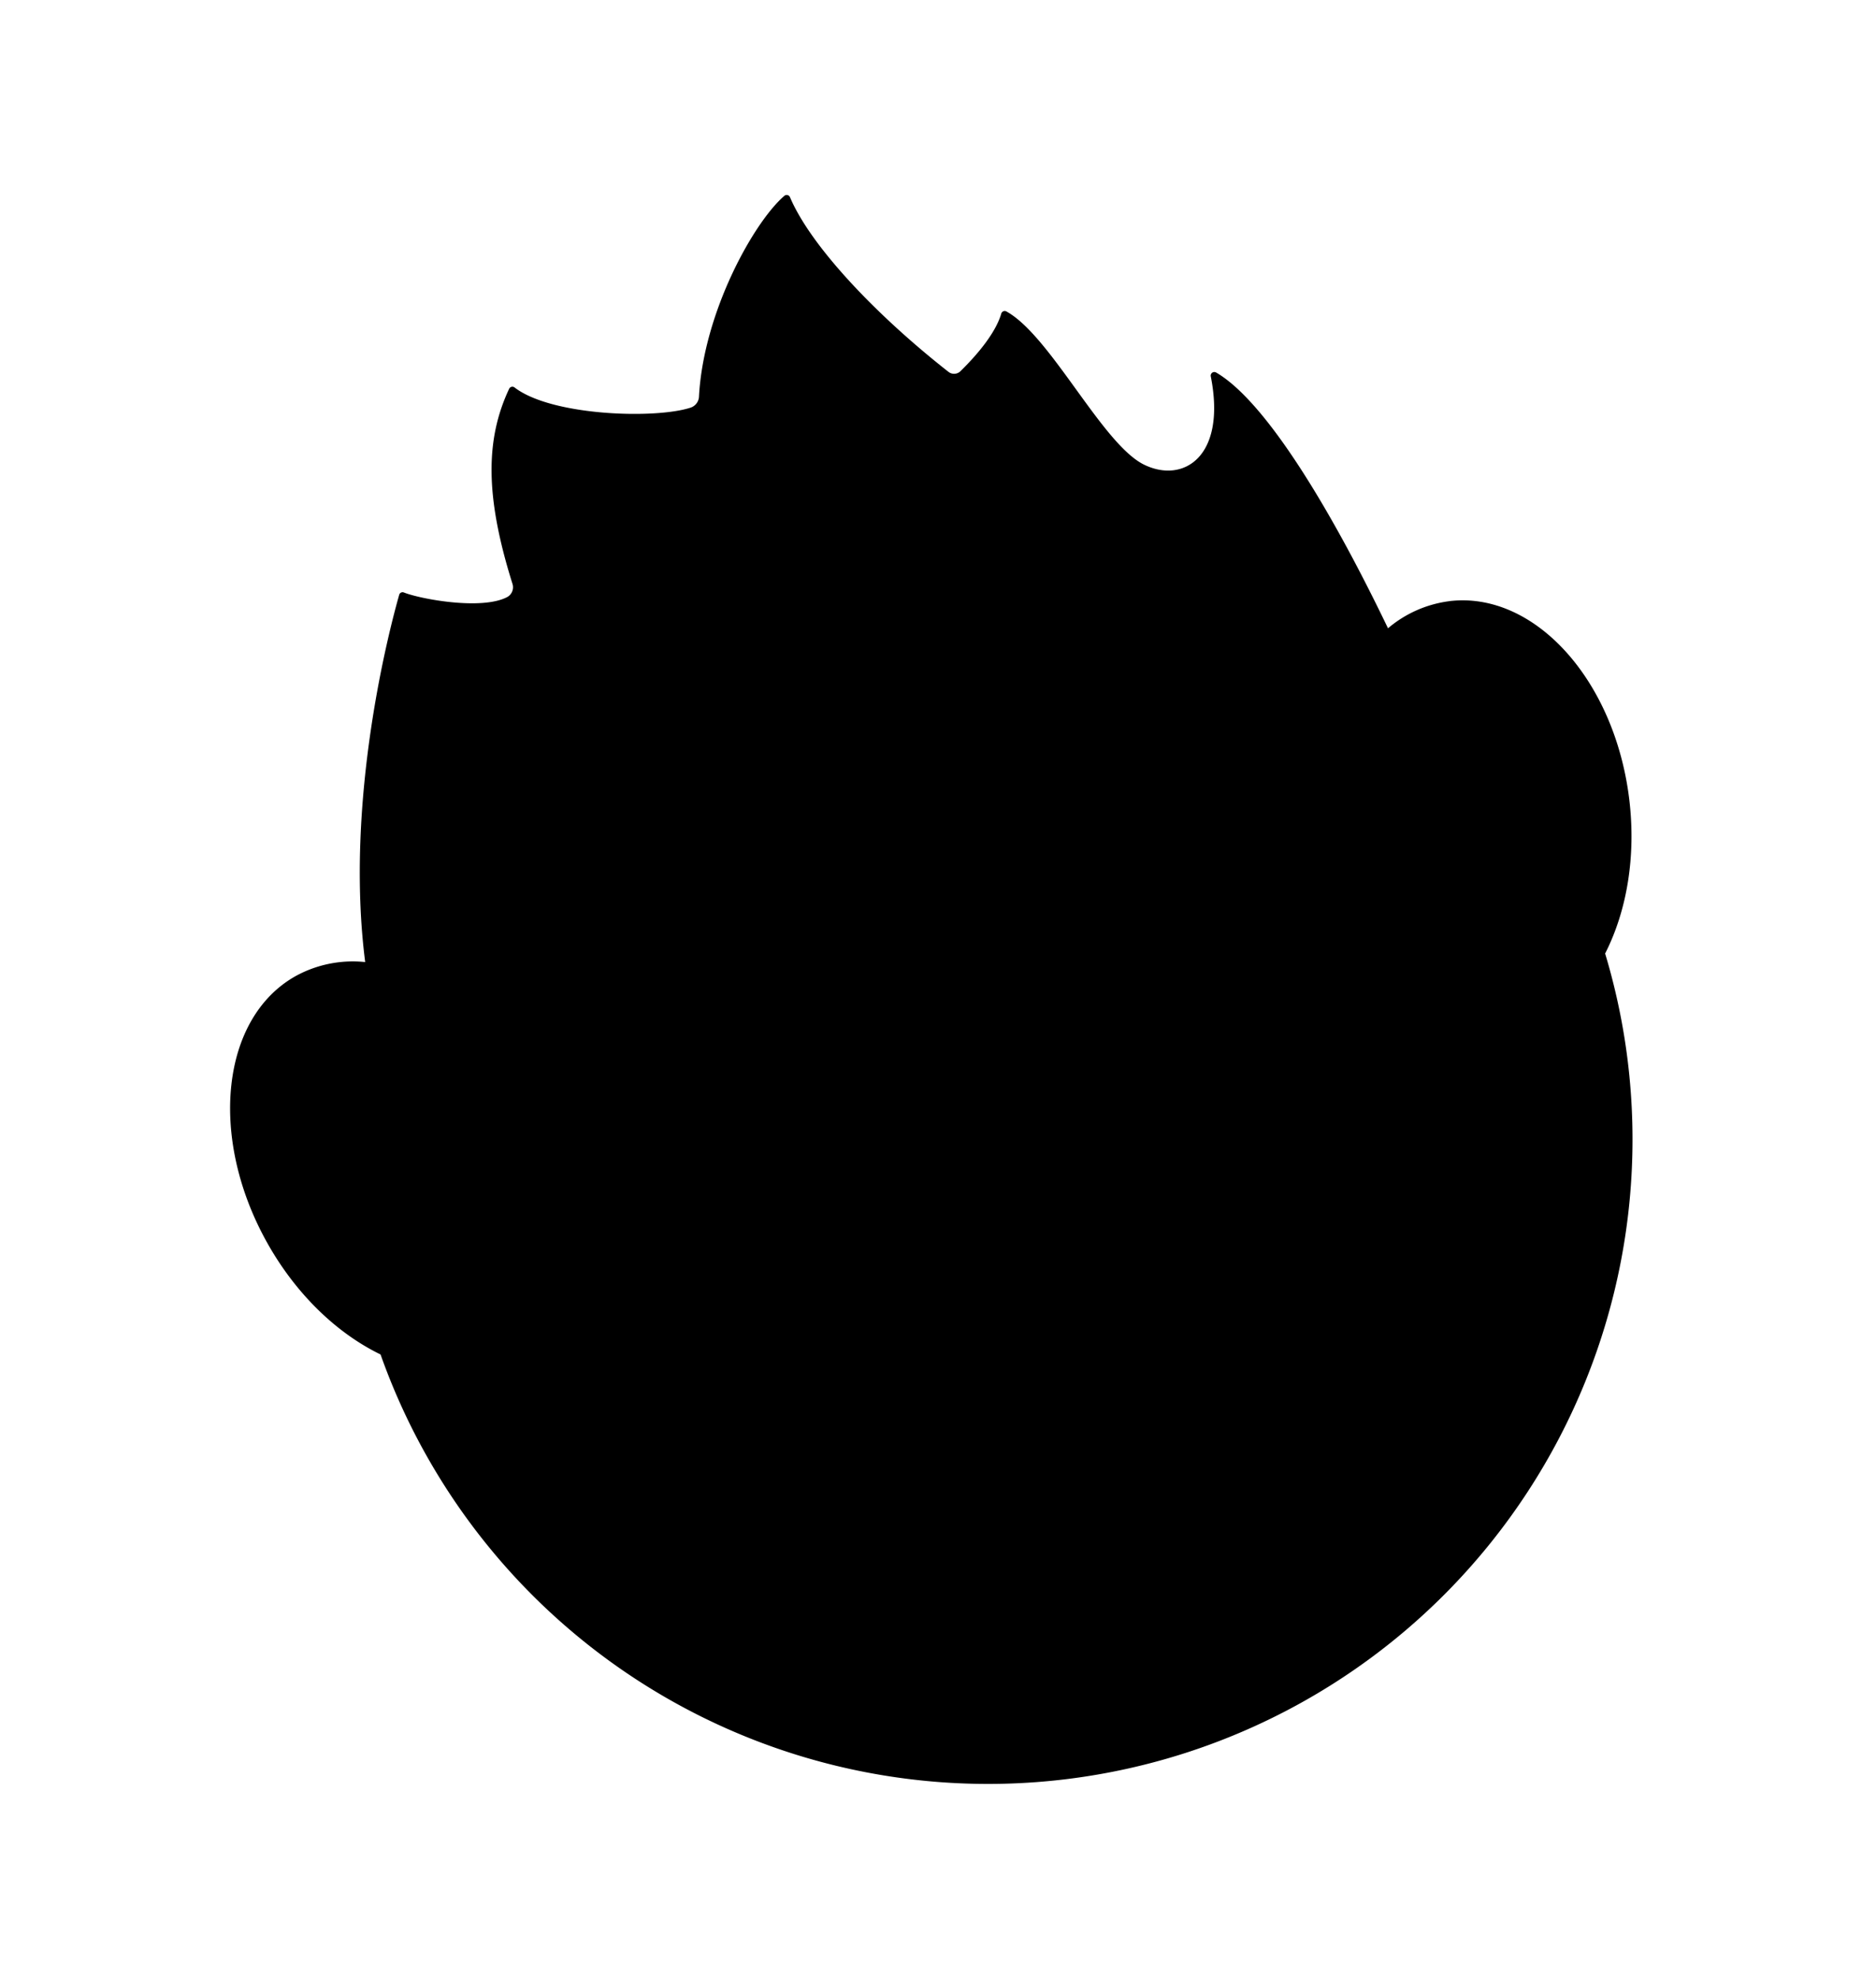 <svg xmlns="http://www.w3.org/2000/svg" width="407.432" height="429.797" viewBox="0 0 407.432 429.797"><path id="Path_1968" data-name="Path 1968" d="M593.814,128.409a25.593,25.593,0,0,0-14.455,1.488c-3.858-28.656-10.07-55.134-18.346-64.375a.785.785,0,0,0-1.354.446c-2.106,17.662-12.867,20.369-19.7,13.767C532.7,72.716,529.319,46.864,521.8,38.848a.773.773,0,0,0-1.2.09c-2.253,3.308-6.945,6.5-12.291,9.159a1.98,1.98,0,0,1-2.525-.655C494.534,30.7,485.75,12.144,484.765.734A.781.781,0,0,0,483.7.06c-8.088,3.369-24.511,18.619-31.11,35.716a2.648,2.648,0,0,1-2.417,1.741c-8.013.062-29.359-7.6-35.072-15.982a.775.775,0,0,0-1.2-.1c-8.343,8.894-12.209,20.623-12.411,40.491a2.432,2.432,0,0,1-1.94,2.4c-6.127,1.093-18.074-5.381-21.076-7.877a.756.756,0,0,0-1.113.163c-4.28,6.363-25.083,38.691-31.678,73.579a25.788,25.788,0,0,0-15.225-1.79c-18.233,3.574-28.929,27.309-23.891,53.015,2.5,12.759,8.41,23.6,15.955,30.852a139.971,139.971,0,0,0,279.862-.621c7.245-7.243,12.9-17.828,15.331-30.231,5.037-25.706-5.659-49.44-23.892-53.015" transform="matrix(0.951, -0.309, 0.309, 0.951, -289.662, 191.928)" stroke="rgba(0,0,0,0)" stroke-miterlimit="10" stroke-width="1"></path></svg>